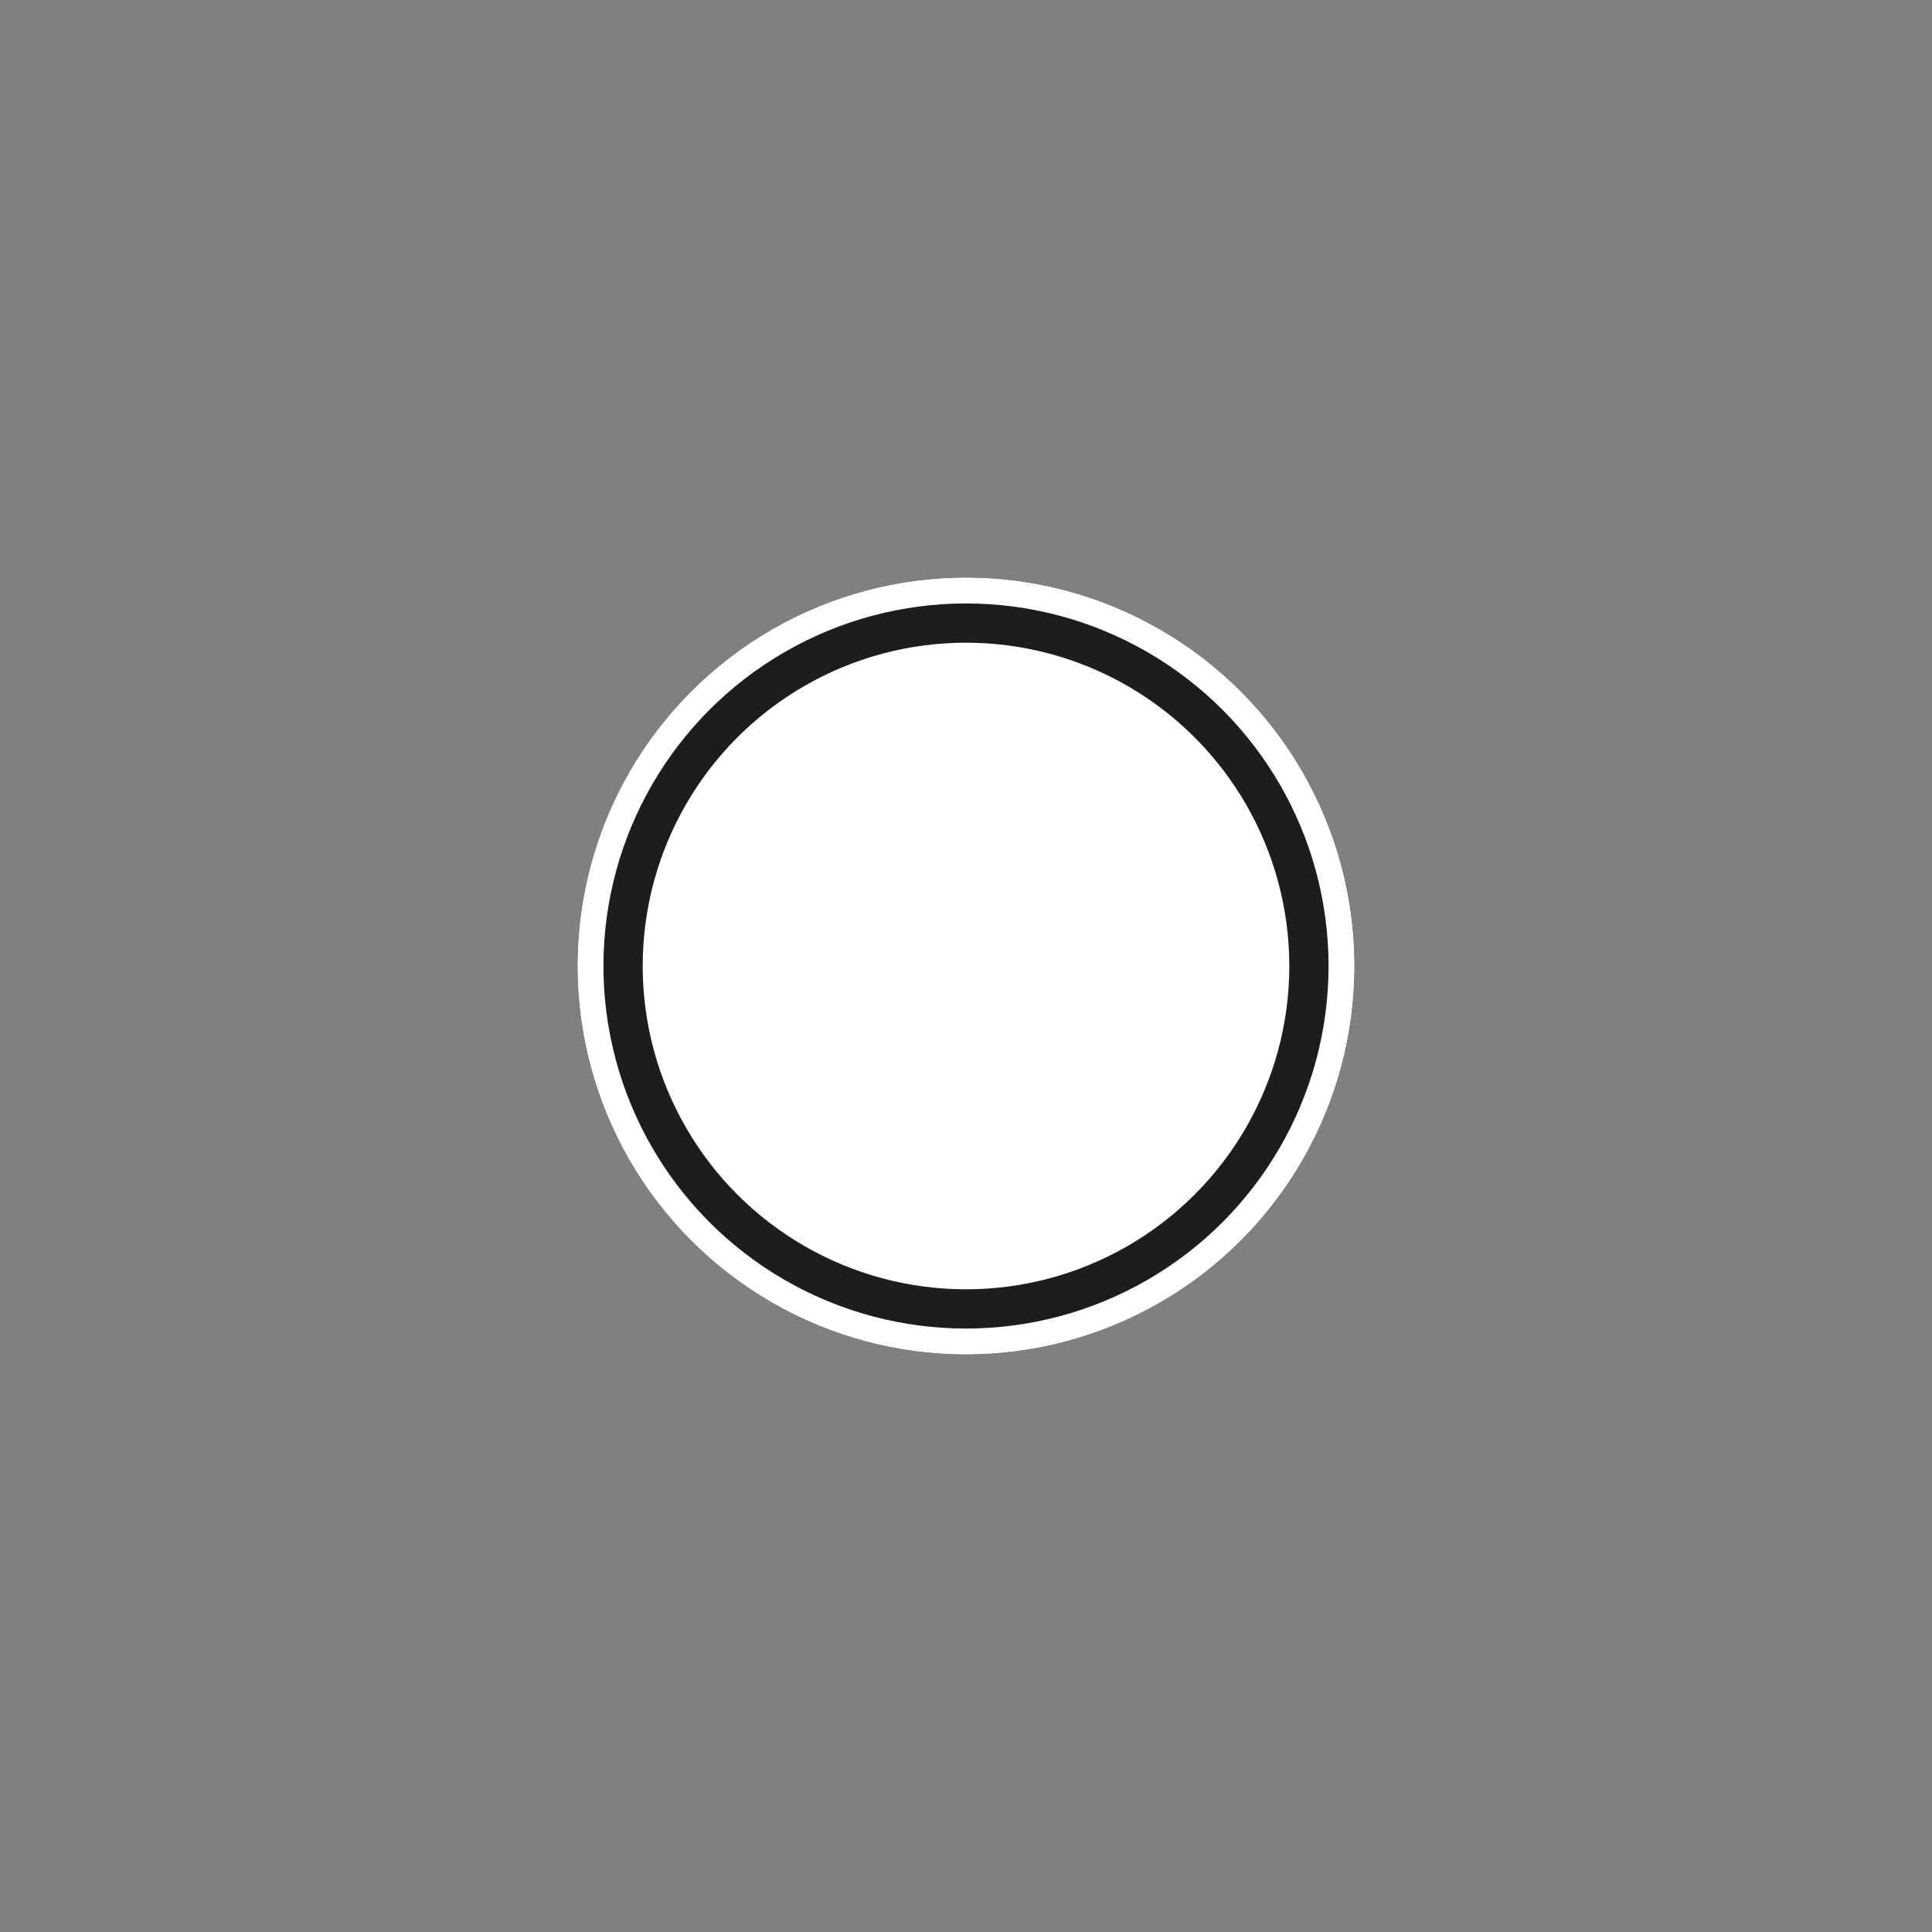 <?xml version="1.0" encoding="UTF-8"?>
<svg id="Ebene_1" data-name="Ebene 1" xmlns="http://www.w3.org/2000/svg" width="64" height="64" viewBox="0 0 64 64">
  <rect x="0" y="0" width="64" height="64" fill="#808080" stroke="none"/>
  <g>
    <circle cx="32" cy="32" r="11.36" style="fill: none; stroke: #fff; stroke-linecap: square; stroke-miterlimit: 10; stroke-width: 3px;"/>
    <circle cx="32" cy="32" r="11.36" style="fill: none; stroke: #1d1d1b; stroke-linecap: square; stroke-miterlimit: 10; stroke-width: 1.3px;"/>
  </g>
  <g>
    <circle cx="32" cy="32" r="11.36" style="fill: #fff; stroke-width: 0px;"/>
    <circle cx="32" cy="32" r="11.36" style="fill: none; stroke: #fff; stroke-linecap: square; stroke-miterlimit: 10; stroke-width: 3px;"/>
    <circle cx="32" cy="32" r="11.36" style="fill: none; stroke: #1d1d1b; stroke-linecap: square; stroke-miterlimit: 10; stroke-width: 1.3px;"/>
  </g>
</svg>